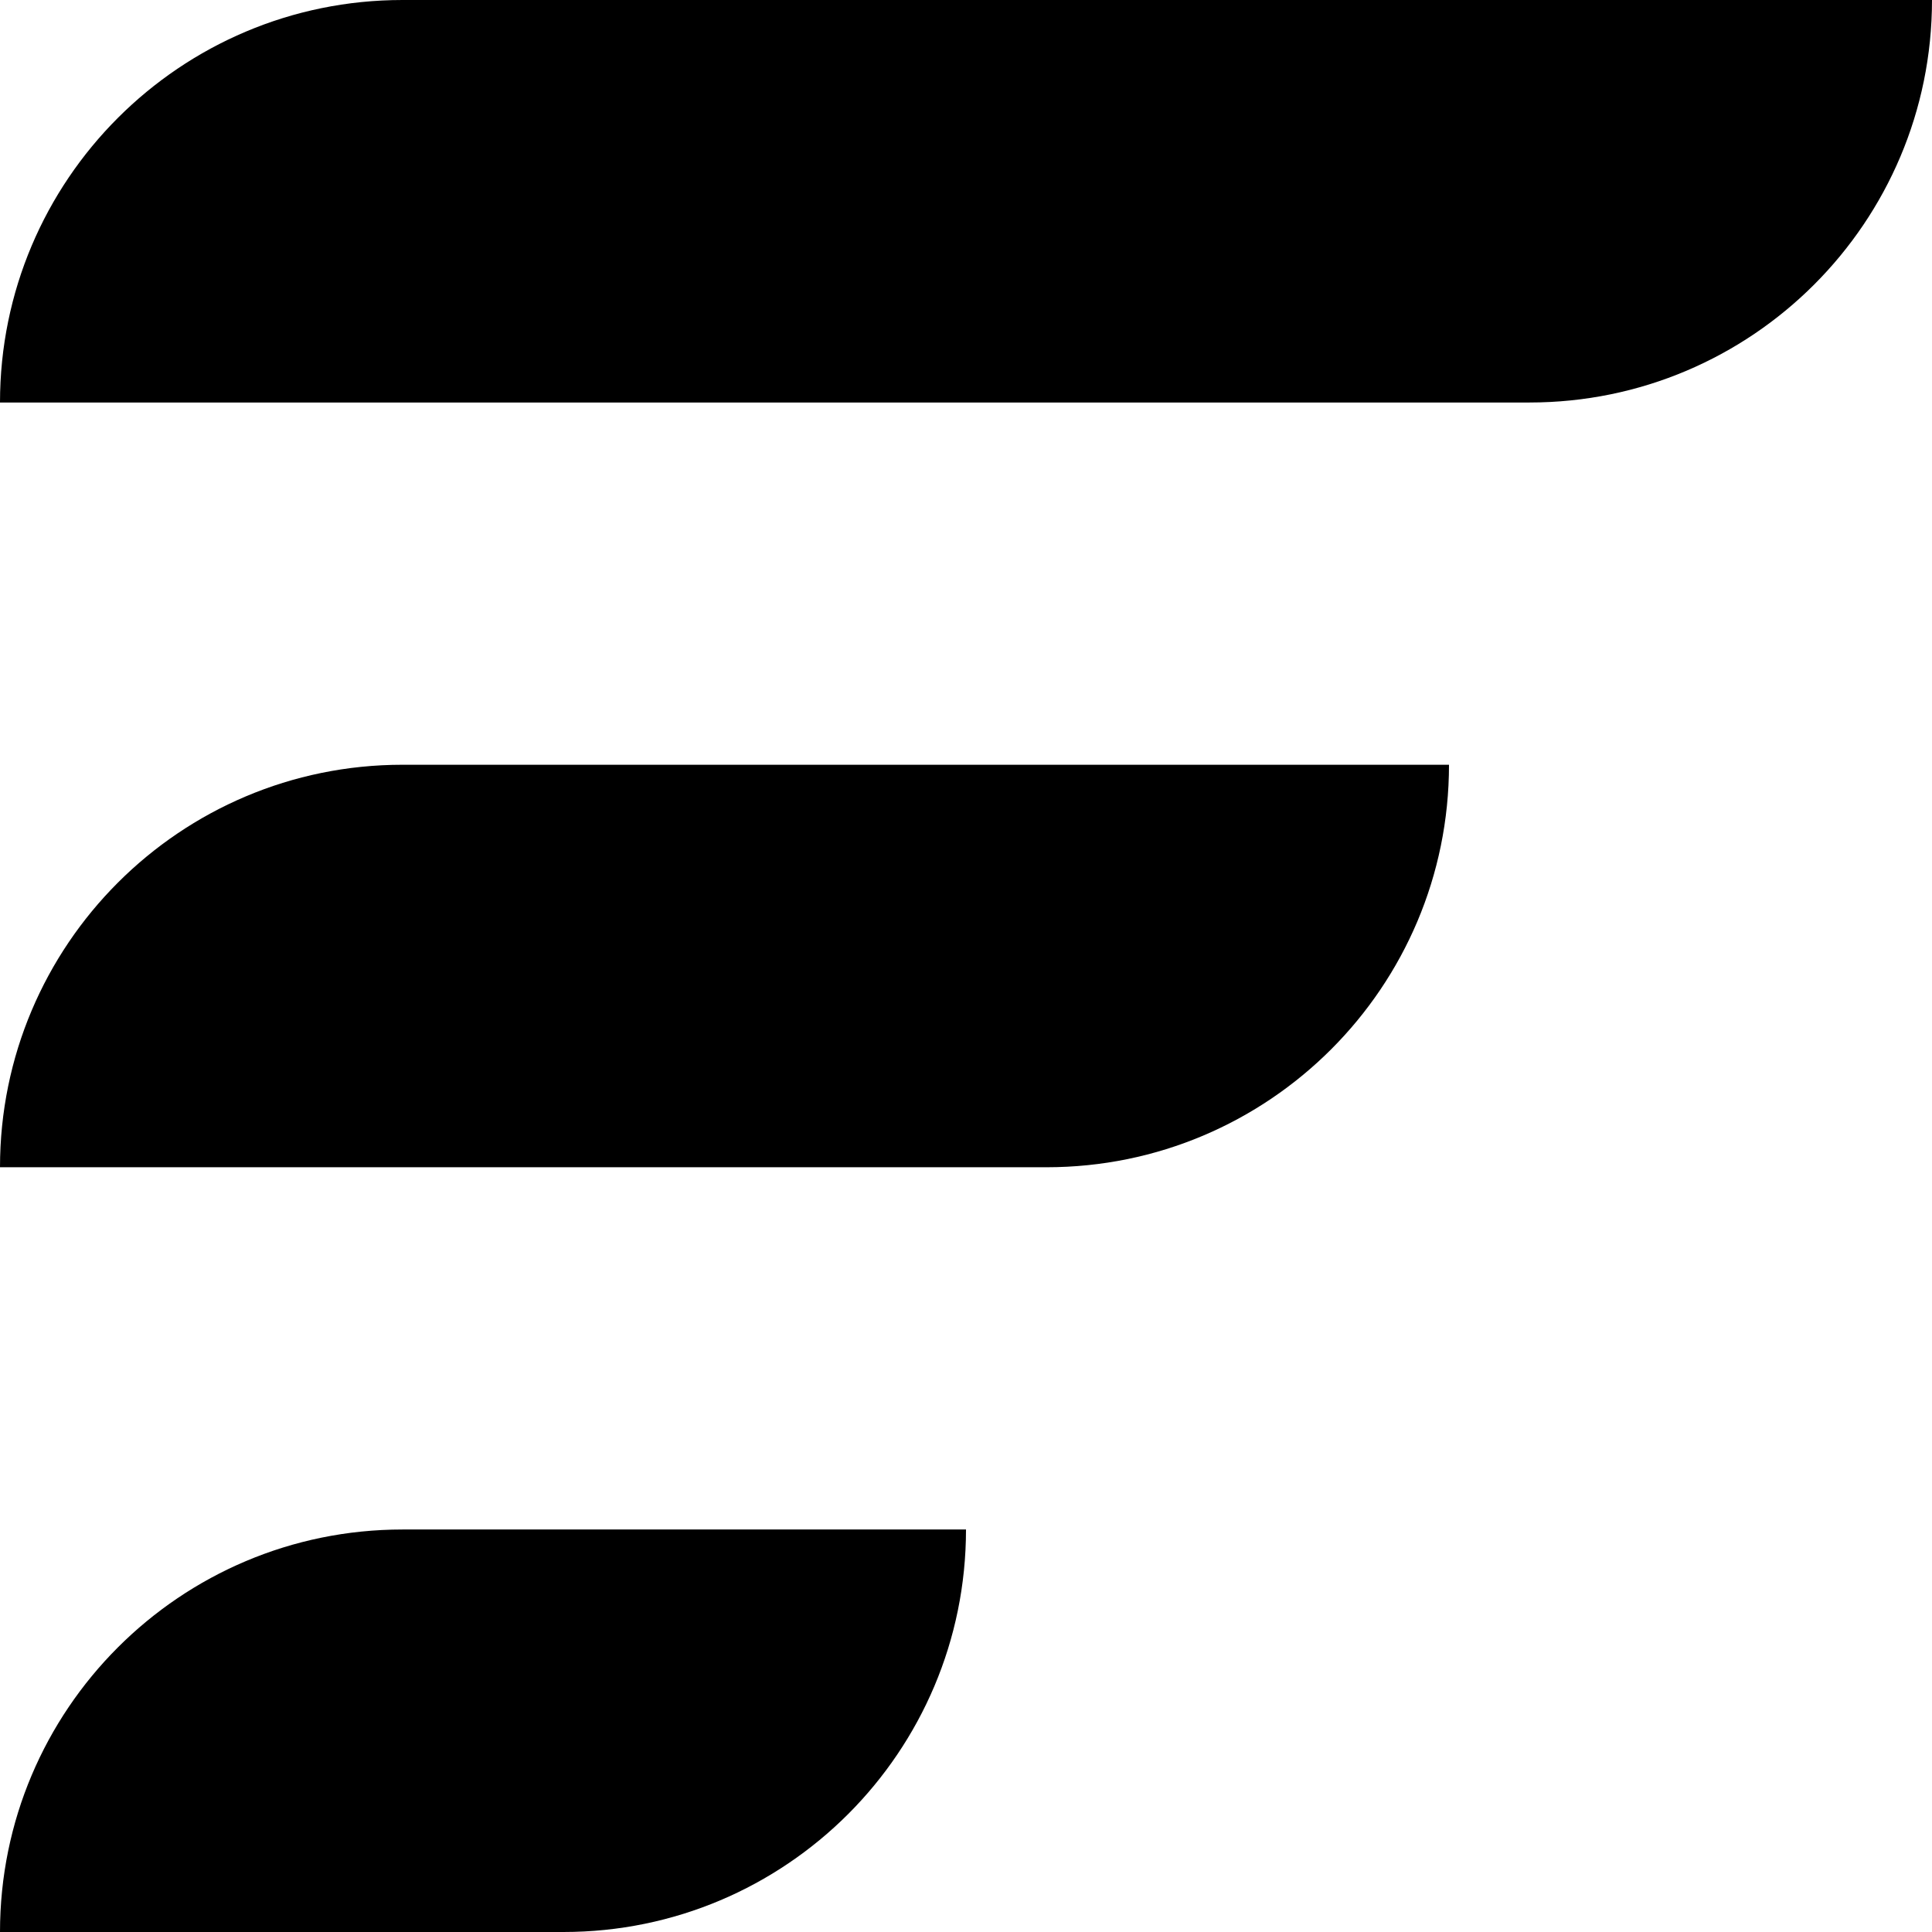 <svg width="800" height="800" viewBox="0 0 800 800" fill="none" xmlns="http://www.w3.org/2000/svg">
<g clip-path="url(#clip0_276_526)">
<path d="M0 166.667C0 74.619 74.619 0 166.667 0H800V0C800 92.047 725.381 166.667 633.333 166.667H0V166.667Z" fill="black"/>
<path d="M0 483.334C0 391.286 74.619 316.667 166.667 316.667H600V316.667C600 408.714 525.381 483.334 433.333 483.334H0V483.334Z" fill="black"/>
<path d="M0 800C0 707.952 74.619 633.333 166.667 633.333H400V633.333C400 725.38 325.381 800 233.333 800H0V800Z" fill="black"/>
</g>
<defs>
<clipPath id="clip0_276_526">
<rect width="800" height="800" fill="white"/>
</clipPath>
</defs>
</svg>
